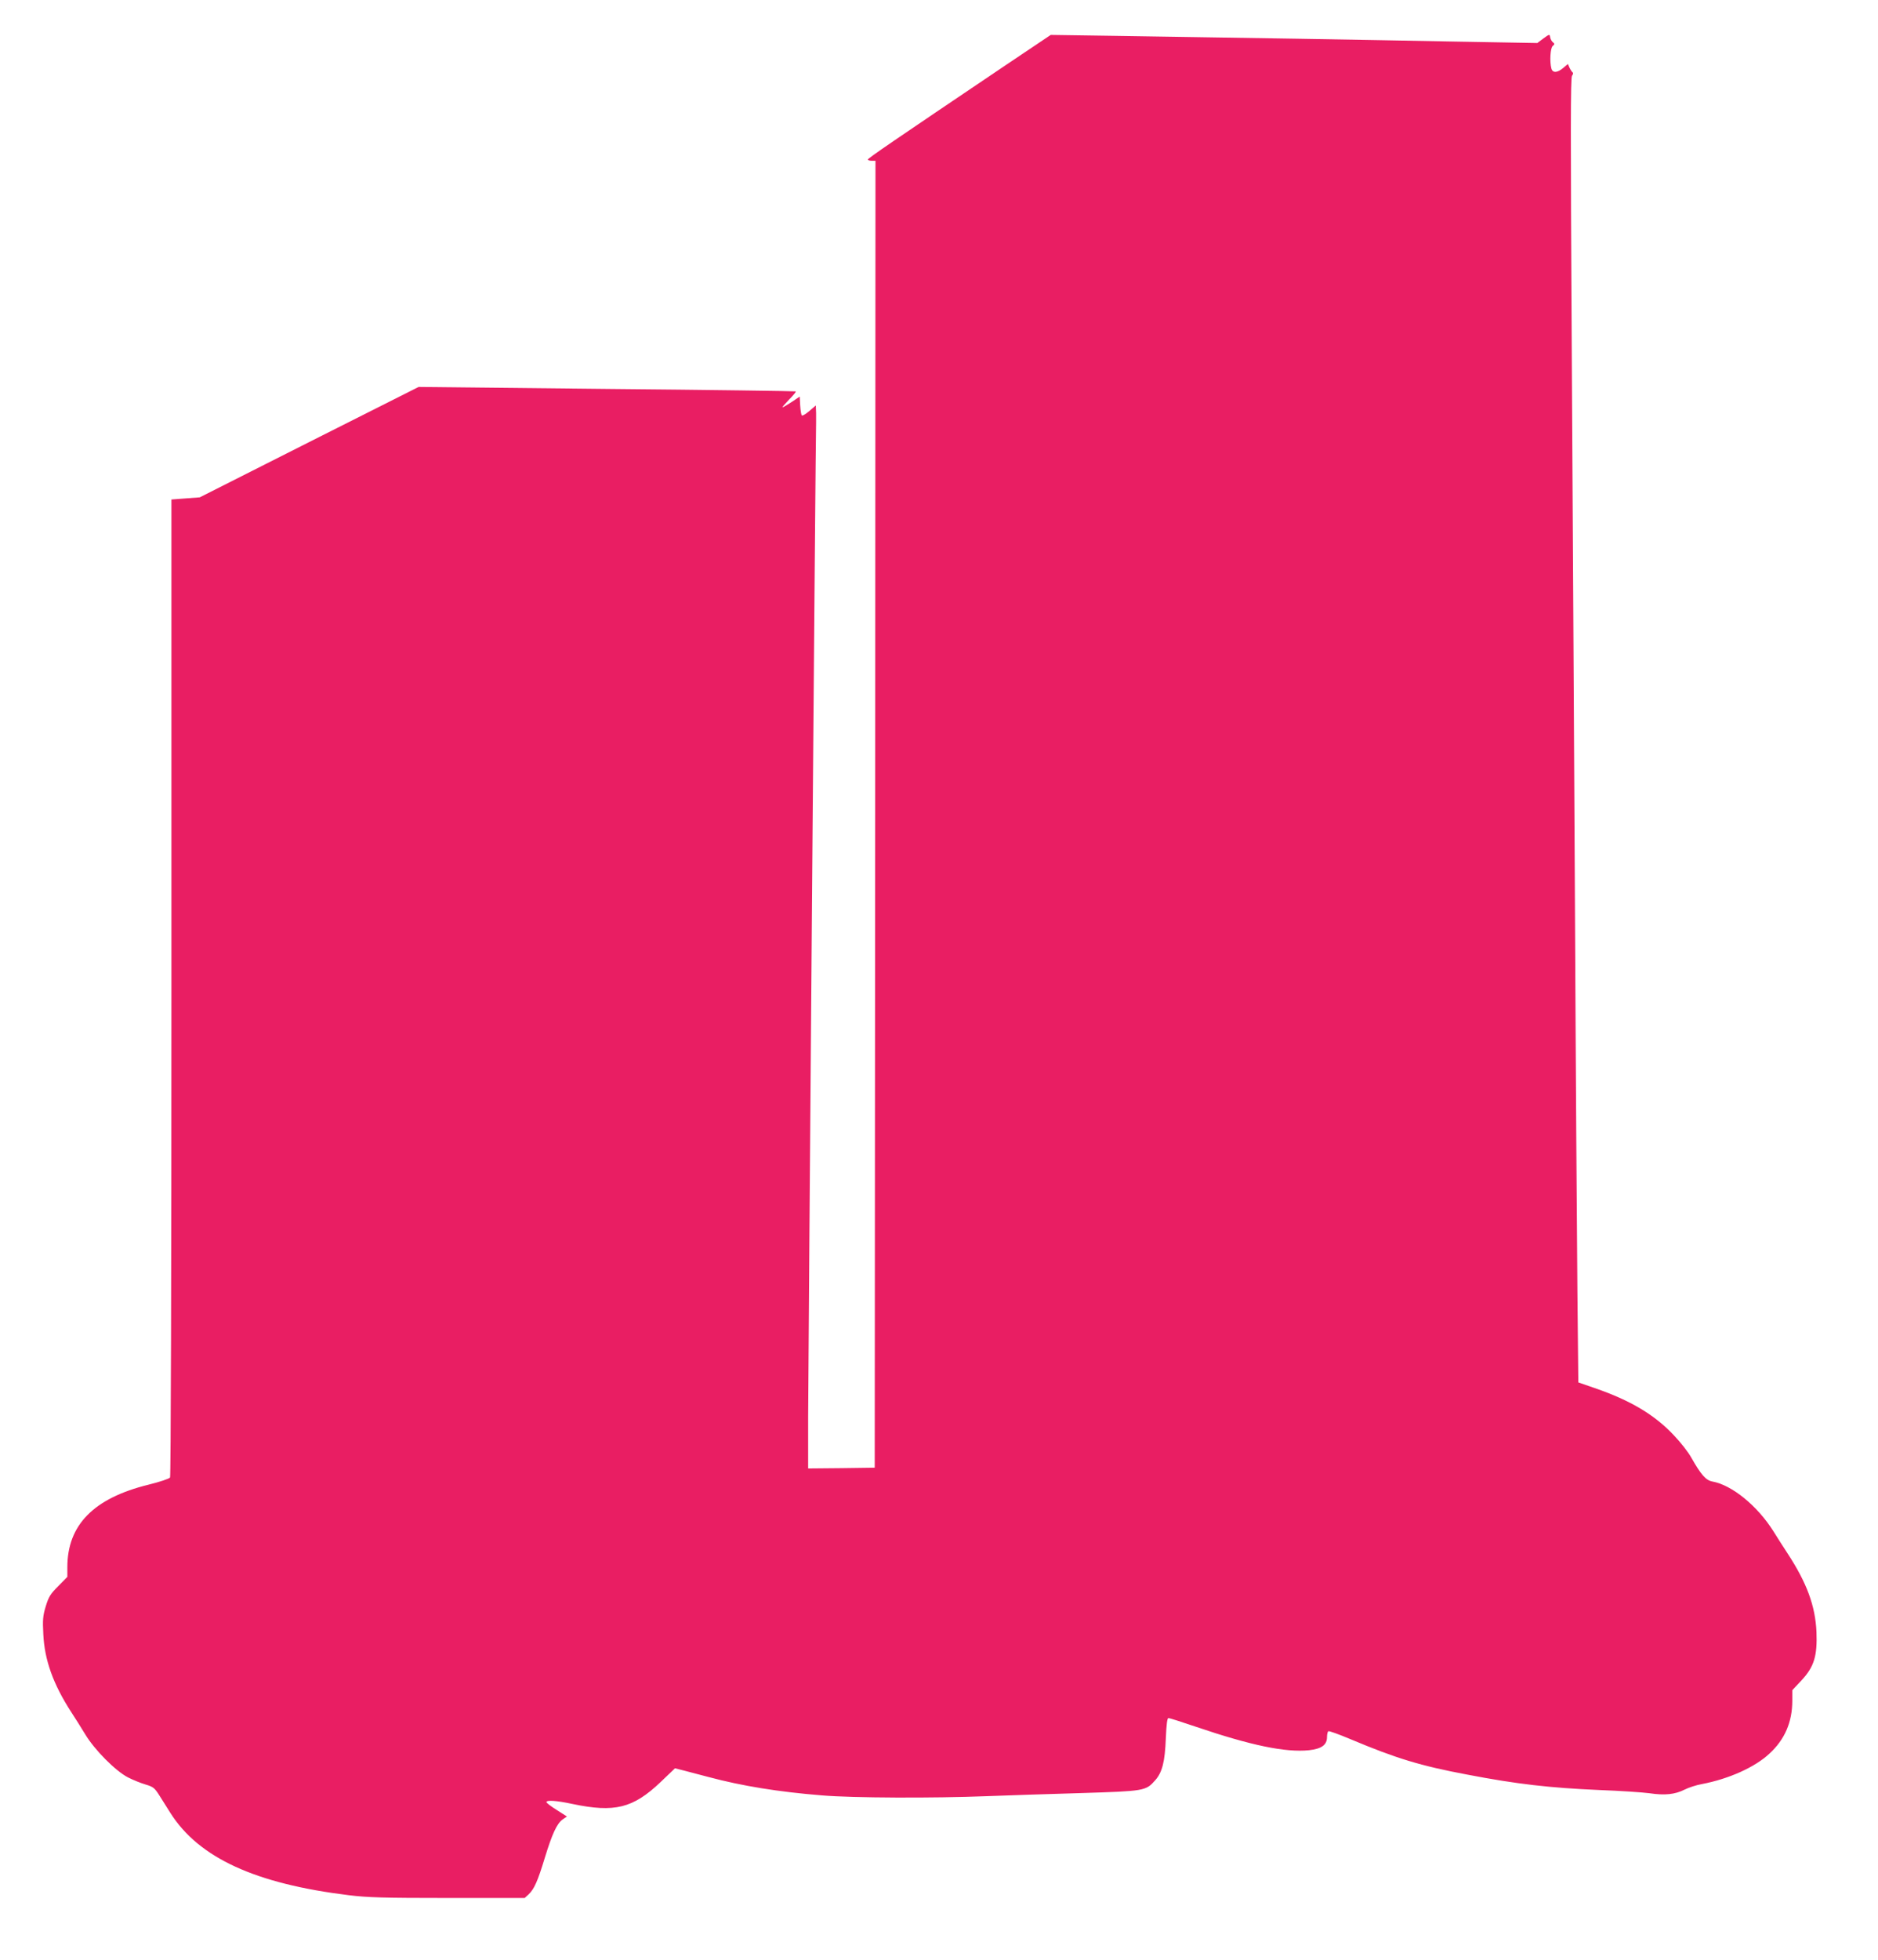 <?xml version="1.0" standalone="no"?>
<!DOCTYPE svg PUBLIC "-//W3C//DTD SVG 20010904//EN"
 "http://www.w3.org/TR/2001/REC-SVG-20010904/DTD/svg10.dtd">
<svg version="1.0" xmlns="http://www.w3.org/2000/svg"
 width="1227pt" height="1280pt" viewBox="0 0 1227 1280"
 preserveAspectRatio="xMidYMid meet">
<g transform="translate(0,1280) scale(0.1,-0.1)"
fill="#e91e63" stroke="none">
<path d="M10084 12549 l-40 -30 -565 10 c-555 11 -1397 25 -2204 37 l-410 6
-295 -198 c-745 -502 -900 -608 -900 -616 0 -4 11 -8 25 -8 l25 0 -2 -4267 -3
-4268 -217 -3 -218 -2 0 337 c1 358 49 6467 52 6493 0 8 0 37 0 63 l-2 49 -42
-36 c-23 -20 -45 -33 -49 -29 -5 5 -9 34 -11 66 l-3 57 -52 -35 c-29 -19 -56
-35 -60 -35 -4 0 15 22 42 50 27 27 47 51 44 54 -2 2 -557 10 -1234 16 l-1230
13 -715 -360 -715 -361 -93 -7 -92 -7 0 -3187 c0 -1889 -4 -3192 -9 -3200 -5
-8 -68 -29 -141 -47 -358 -88 -530 -263 -530 -539 l0 -63 -59 -60 c-51 -51
-63 -69 -82 -132 -19 -62 -21 -88 -16 -184 8 -166 64 -324 181 -505 24 -36 65
-102 92 -146 61 -102 197 -239 279 -282 33 -17 85 -38 116 -47 50 -15 59 -22
90 -71 19 -30 52 -82 73 -116 186 -292 553 -461 1166 -536 121 -15 228 -18
647 -18 l501 0 26 24 c36 34 59 85 106 240 48 156 78 221 116 249 l28 19 -67
43 c-37 23 -67 46 -67 51 0 15 68 10 170 -12 276 -58 396 -28 576 143 l94 90
63 -16 c34 -9 104 -27 156 -41 221 -59 457 -97 741 -120 202 -17 725 -19 1080
-5 129 5 404 14 610 20 418 13 426 14 487 83 47 53 64 122 70 275 4 92 9 132
17 132 7 0 86 -25 177 -56 362 -123 588 -170 742 -154 82 9 117 35 117 86 0
18 4 35 9 38 5 3 71 -21 147 -53 295 -124 455 -173 759 -230 328 -63 542 -87
865 -101 135 -5 282 -15 327 -21 100 -15 167 -8 230 24 26 13 77 30 113 36
177 34 346 110 441 199 100 92 149 206 149 345 l0 69 60 64 c83 89 104 160 98
317 -8 171 -63 320 -190 514 -29 45 -71 109 -92 144 -104 165 -270 301 -399
324 -42 8 -74 45 -137 156 -19 35 -70 100 -114 146 -126 134 -284 228 -517
308 l-107 37 -6 601 c-3 331 -11 1464 -16 2517 -6 1053 -15 2699 -21 3658 -8
1391 -8 1747 2 1758 8 10 9 18 3 22 -5 4 -14 18 -20 31 l-10 23 -31 -26 c-38
-32 -69 -34 -77 -3 -12 45 -7 134 9 147 13 11 13 14 1 24 -8 6 -16 21 -18 33
-3 21 -4 21 -44 -8z"/>
</g>
</svg>
